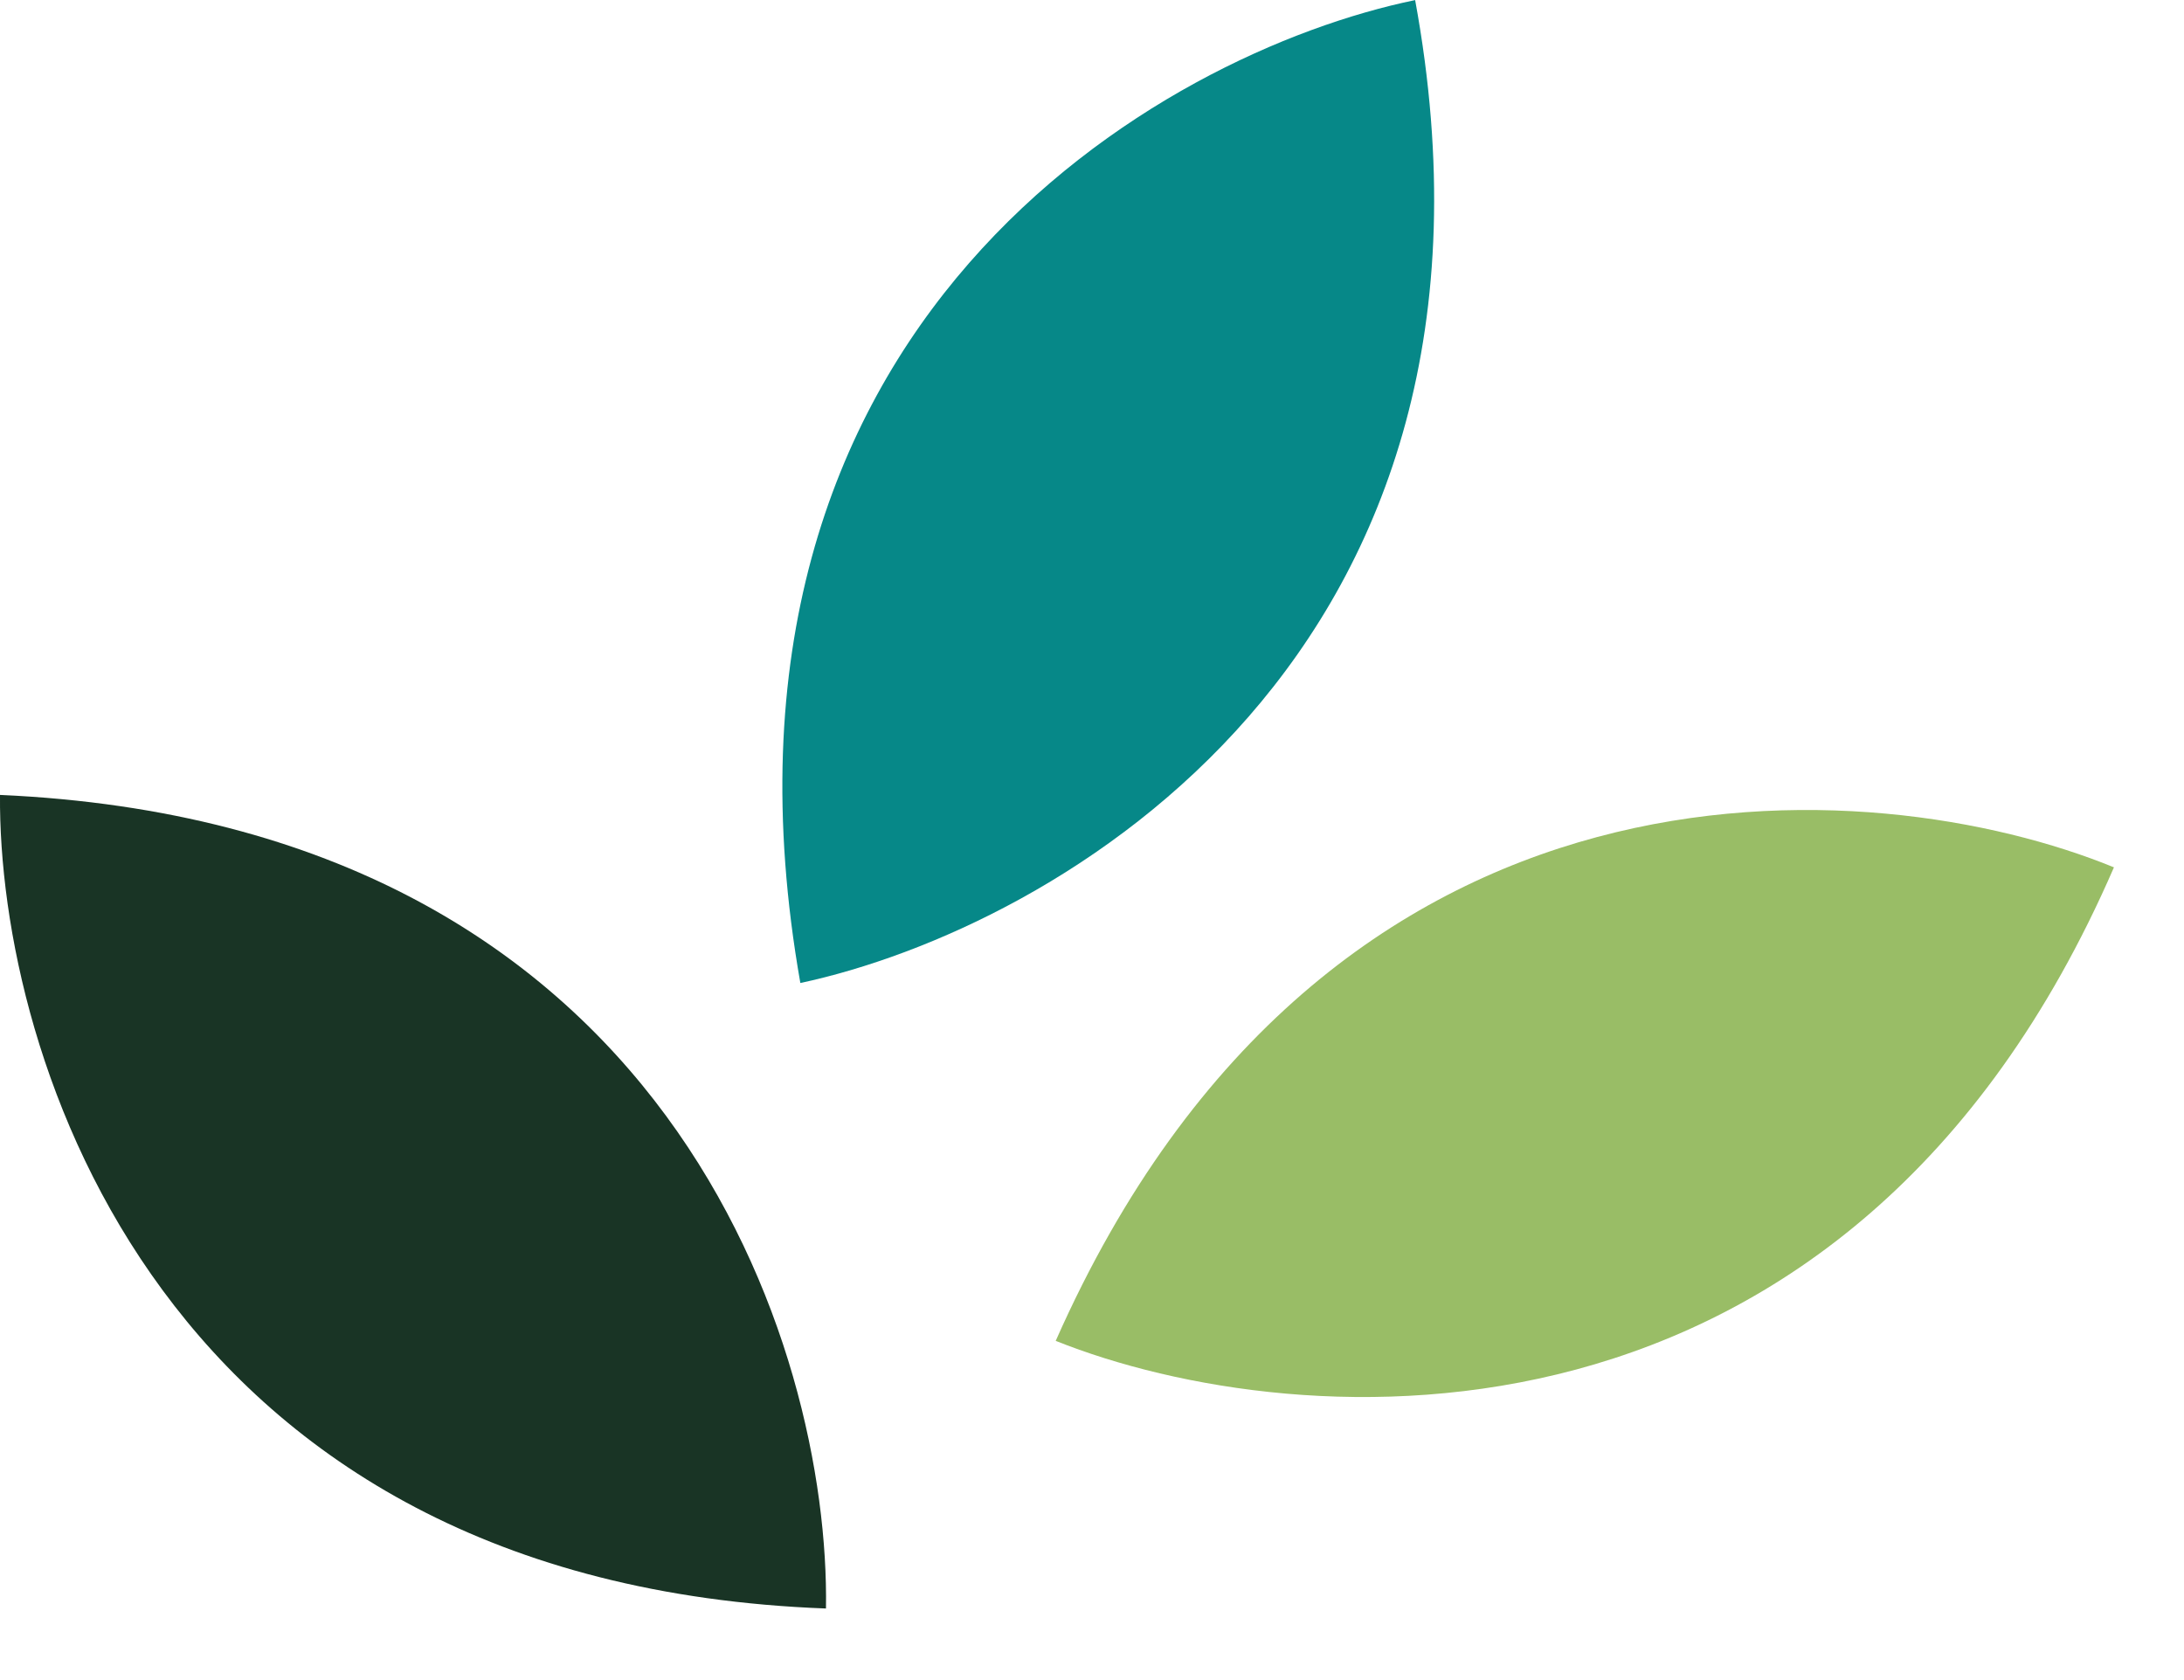 <svg width="26" height="20" viewBox="0 0 26 20" fill="none" xmlns="http://www.w3.org/2000/svg">
<path d="M0 9.463C-0.024 12.568 1.908 18.852 9.833 19.148C9.882 16.067 7.985 9.818 0 9.463Z" fill="#193425"/>
<path d="M9.528 11.702C12.565 11.052 18.279 7.801 16.847 0.001C13.829 0.622 8.141 3.831 9.528 11.702Z" fill="#068888"/>
<path d="M12.568 15.962C15.452 17.114 22.008 17.599 25.166 10.325C22.314 9.158 15.803 8.653 12.568 15.962Z" fill="#99BD66"/>
</svg>
